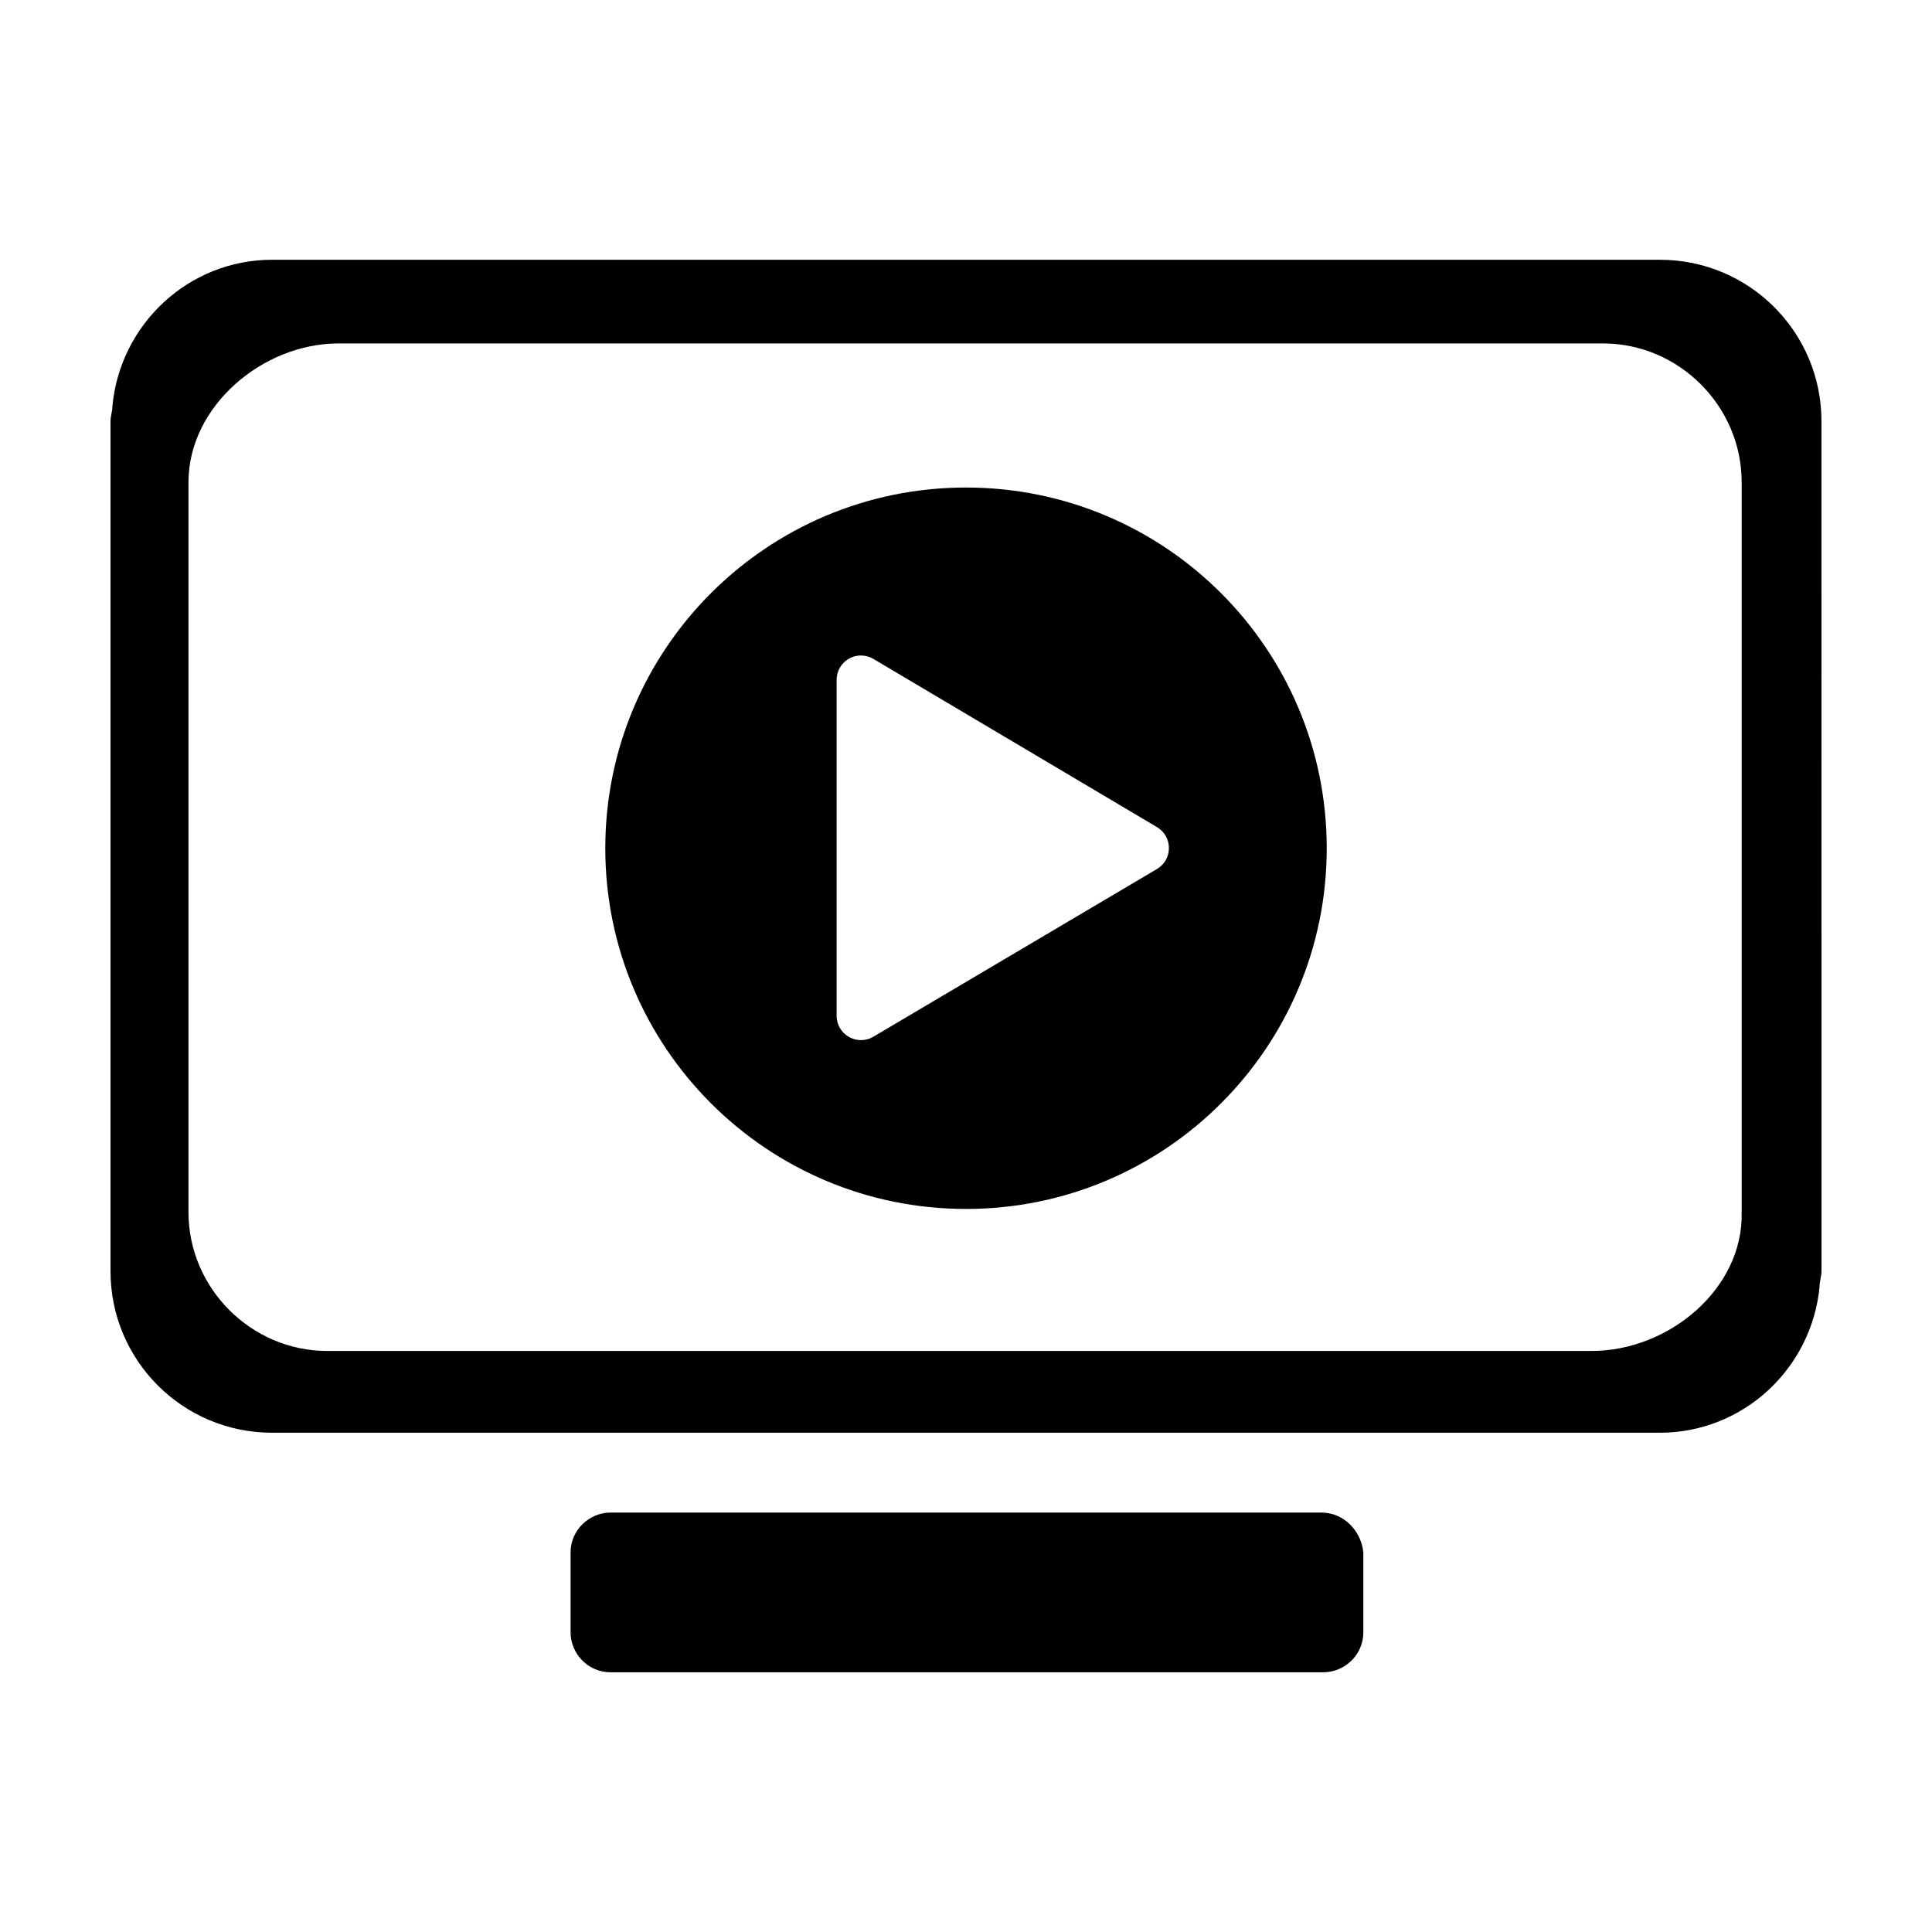 <?xml version="1.0" encoding="UTF-8"?>
<!-- Uploaded to: ICON Repo, www.svgrepo.com, Generator: ICON Repo Mixer Tools -->
<svg fill="#000000" width="800px" height="800px" version="1.1" viewBox="144 144 512 512" xmlns="http://www.w3.org/2000/svg">
 <path d="m216.11 212.84c-22.168 0-40.305 17.129-42.32 38.793 0 1.512-0.504 2.519-0.504 4.031v225.2c0 23.68 19.145 42.824 42.824 42.824h367.78c22.168 0 40.305-17.129 42.32-38.793 0-1.512 0.504-2.519 0.504-4.031l-0.004-225.2c0-23.68-19.145-42.824-42.824-42.824zm17.633 22.168h335.04c20.152 0 36.777 16.625 36.777 36.777v193.46c0.504 20.152-19.148 36.777-39.805 36.777h-335.03c-20.152 0-36.777-16.625-36.777-36.777v-193.46c0-20.152 19.648-36.777 39.801-36.777zm166.26 38.191c-52.793 0-95.594 42.801-95.594 95.594 0 52.793 42.801 95.59 95.594 95.59s95.594-42.797 95.594-95.59c0-52.793-42.801-95.594-95.594-95.594zm-27.605 44.52c1.055 0.039 2.086 0.336 3 0.863l75.211 44.609c4.219 2.5 4.219 8.605 0 11.105l-75.211 44.477c-4.289 2.477-9.652-0.598-9.684-5.551v-89.094c0.023-3.637 3.047-6.539 6.68-6.414zm-66.609 227.13c-5.543 0-10.582 4.535-10.582 10.582v21.16c0 5.543 4.535 10.578 10.582 10.578h188.93c5.543 0 10.578-4.531 10.578-10.578v-21.16c-0.504-5.543-5.035-10.582-11.082-10.582z"/>
</svg>